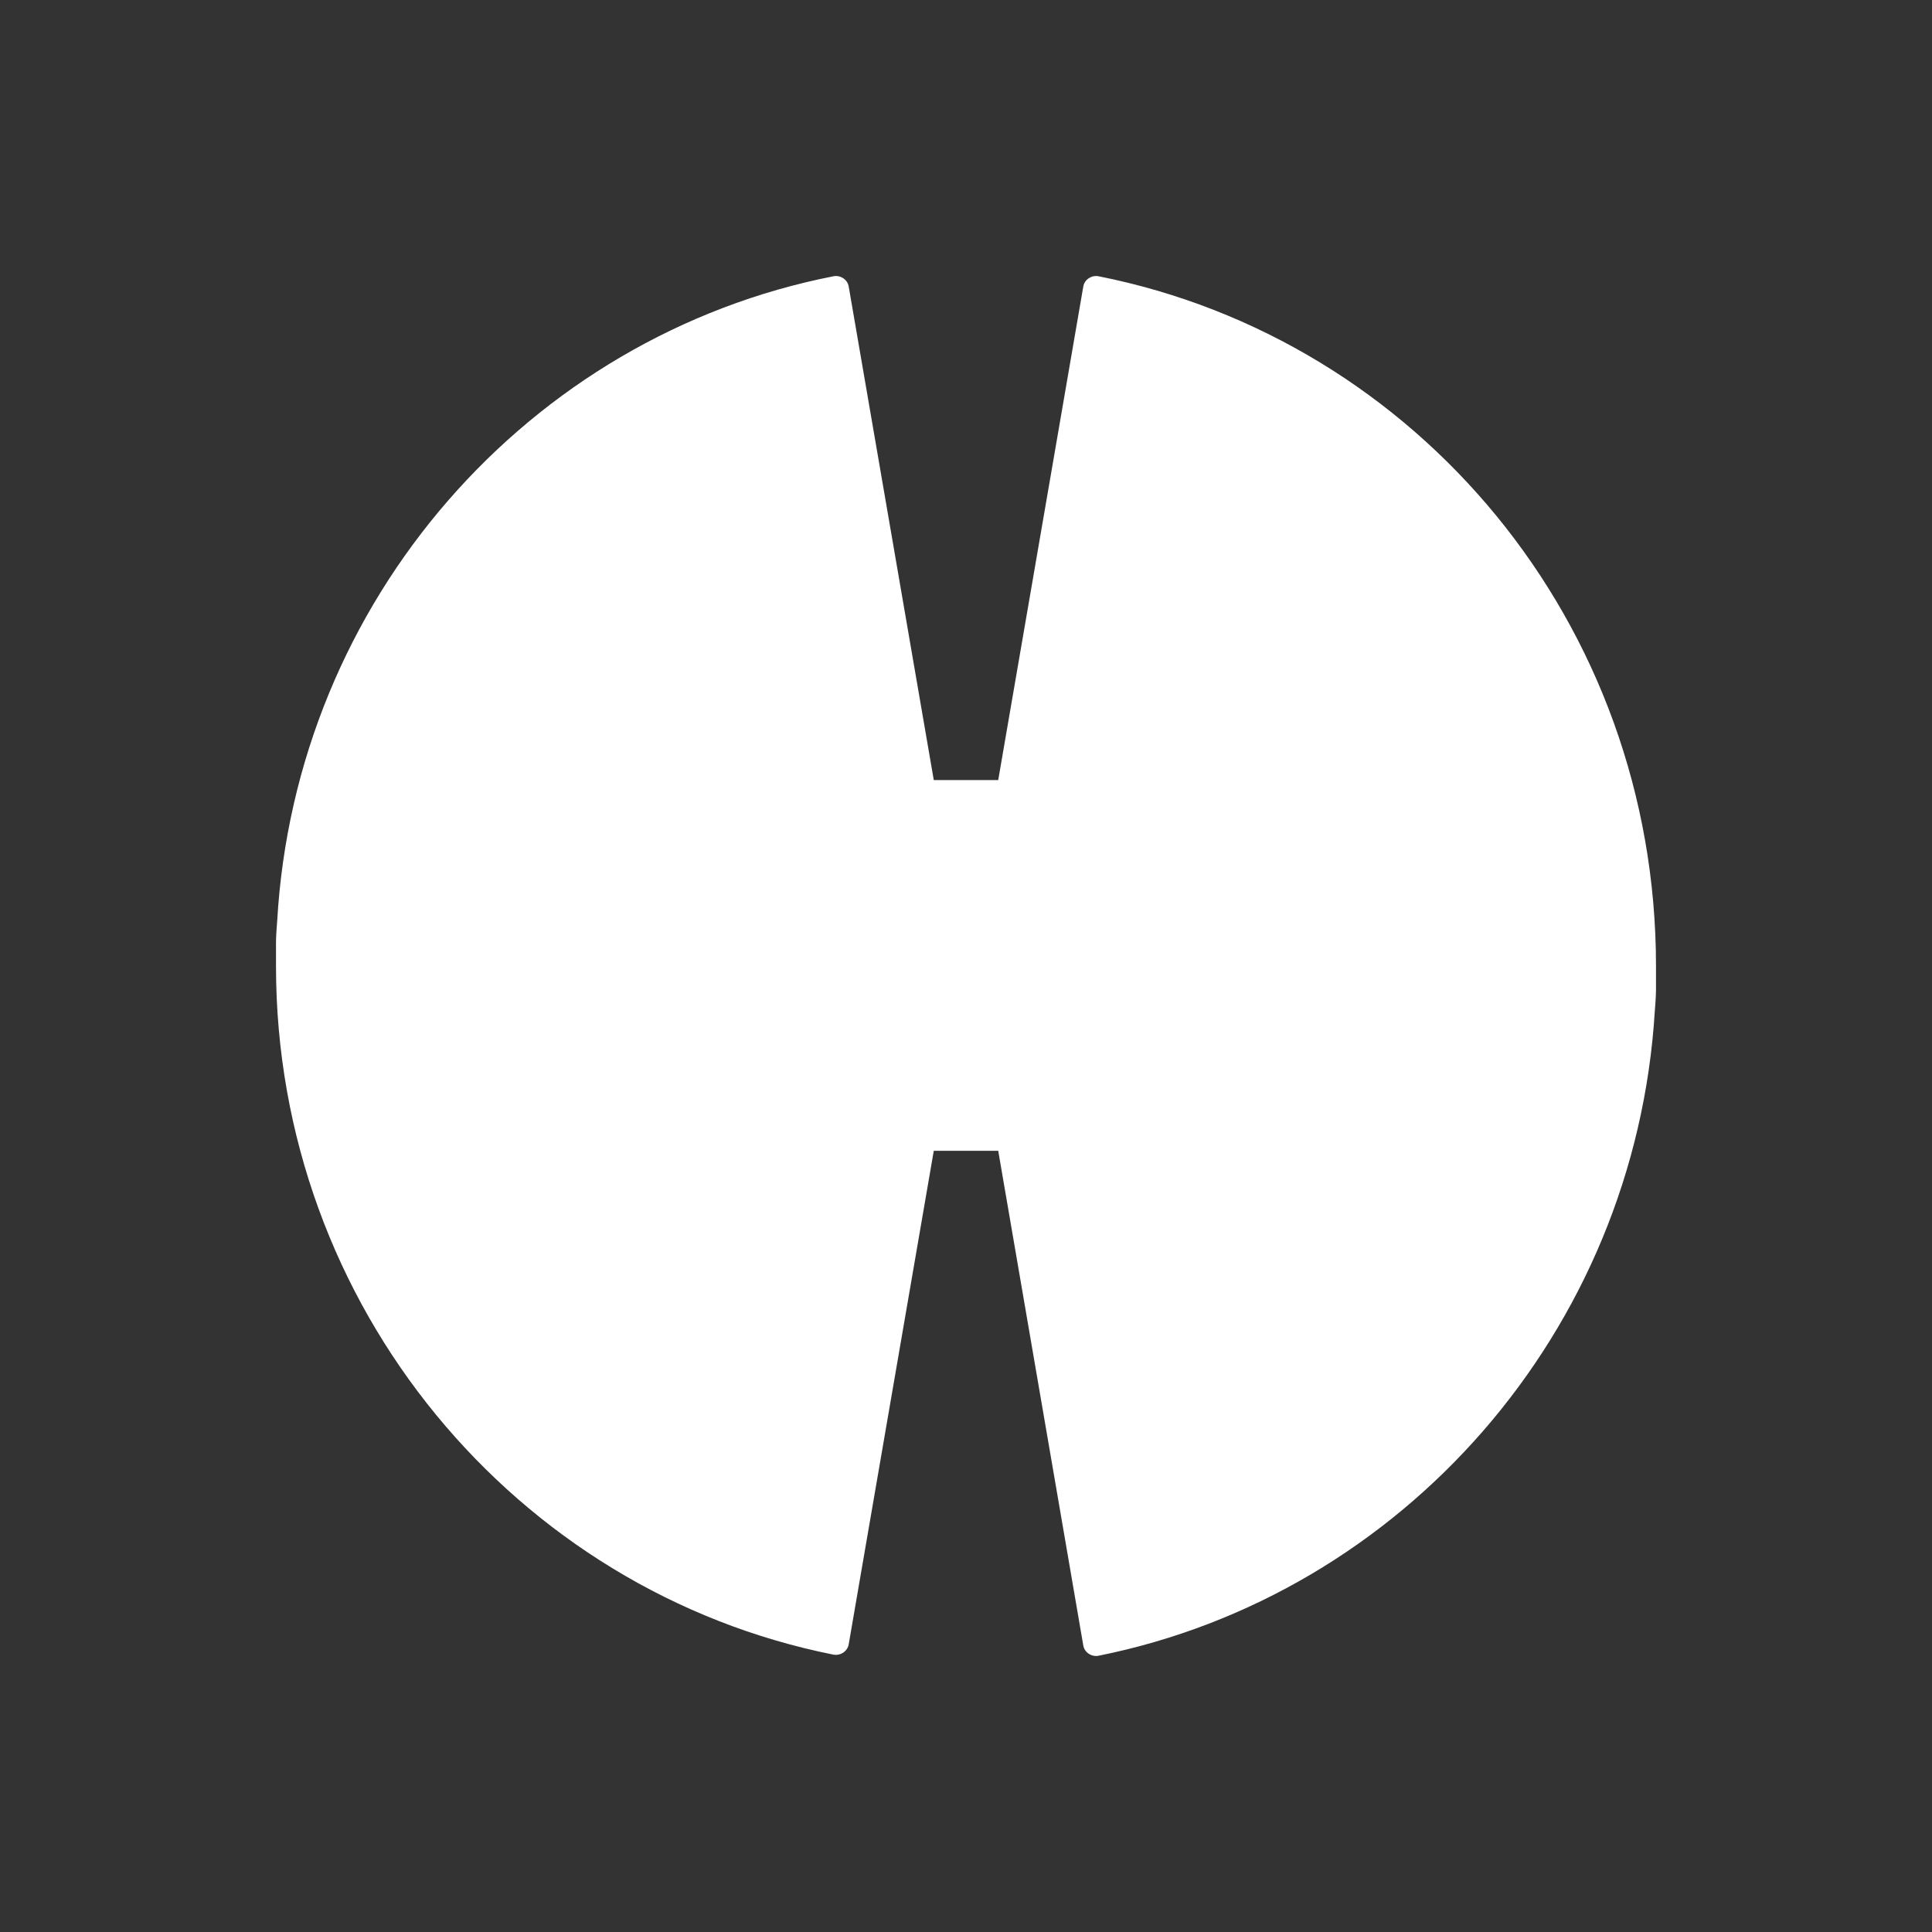 <svg viewBox="-2 -2 28 28" fill="none" xmlns="http://www.w3.org/2000/svg">
<rect x="-2" y="-2" width="28" height="28" fill="#333333" stroke="none"/>
<path d="M13.917 2.003C13.817 1.986 13.717 2.052 13.7 2.152L12.467 9.305H11.533L10.3 2.152C10.283 2.052 10.183 1.986 10.083 2.003C5.667 2.868 2.283 6.694 2.017 11.351C2.017 11.351 2 11.551 2 11.651C2 11.667 2 11.667 2 11.684C2 11.717 2 11.751 2 11.8C2 11.817 2 11.817 2 11.85C2 11.9 2 11.95 2 12C2 16.941 5.483 21.066 10.083 21.981C10.183 21.997 10.283 21.931 10.3 21.831L11.533 14.678H12.467L13.7 21.848C13.717 21.948 13.817 22.014 13.917 21.997C18.317 21.116 21.7 17.306 21.983 12.649C21.983 12.649 22 12.449 22 12.349C22 12.333 22 12.333 22 12.316C22 12.283 22 12.249 22 12.2C22 12.183 22 12.183 22 12.15C22 12.1 22 12.05 22 12C22 7.026 18.533 2.917 13.917 2.003Z" fill="white"/>
</svg>
